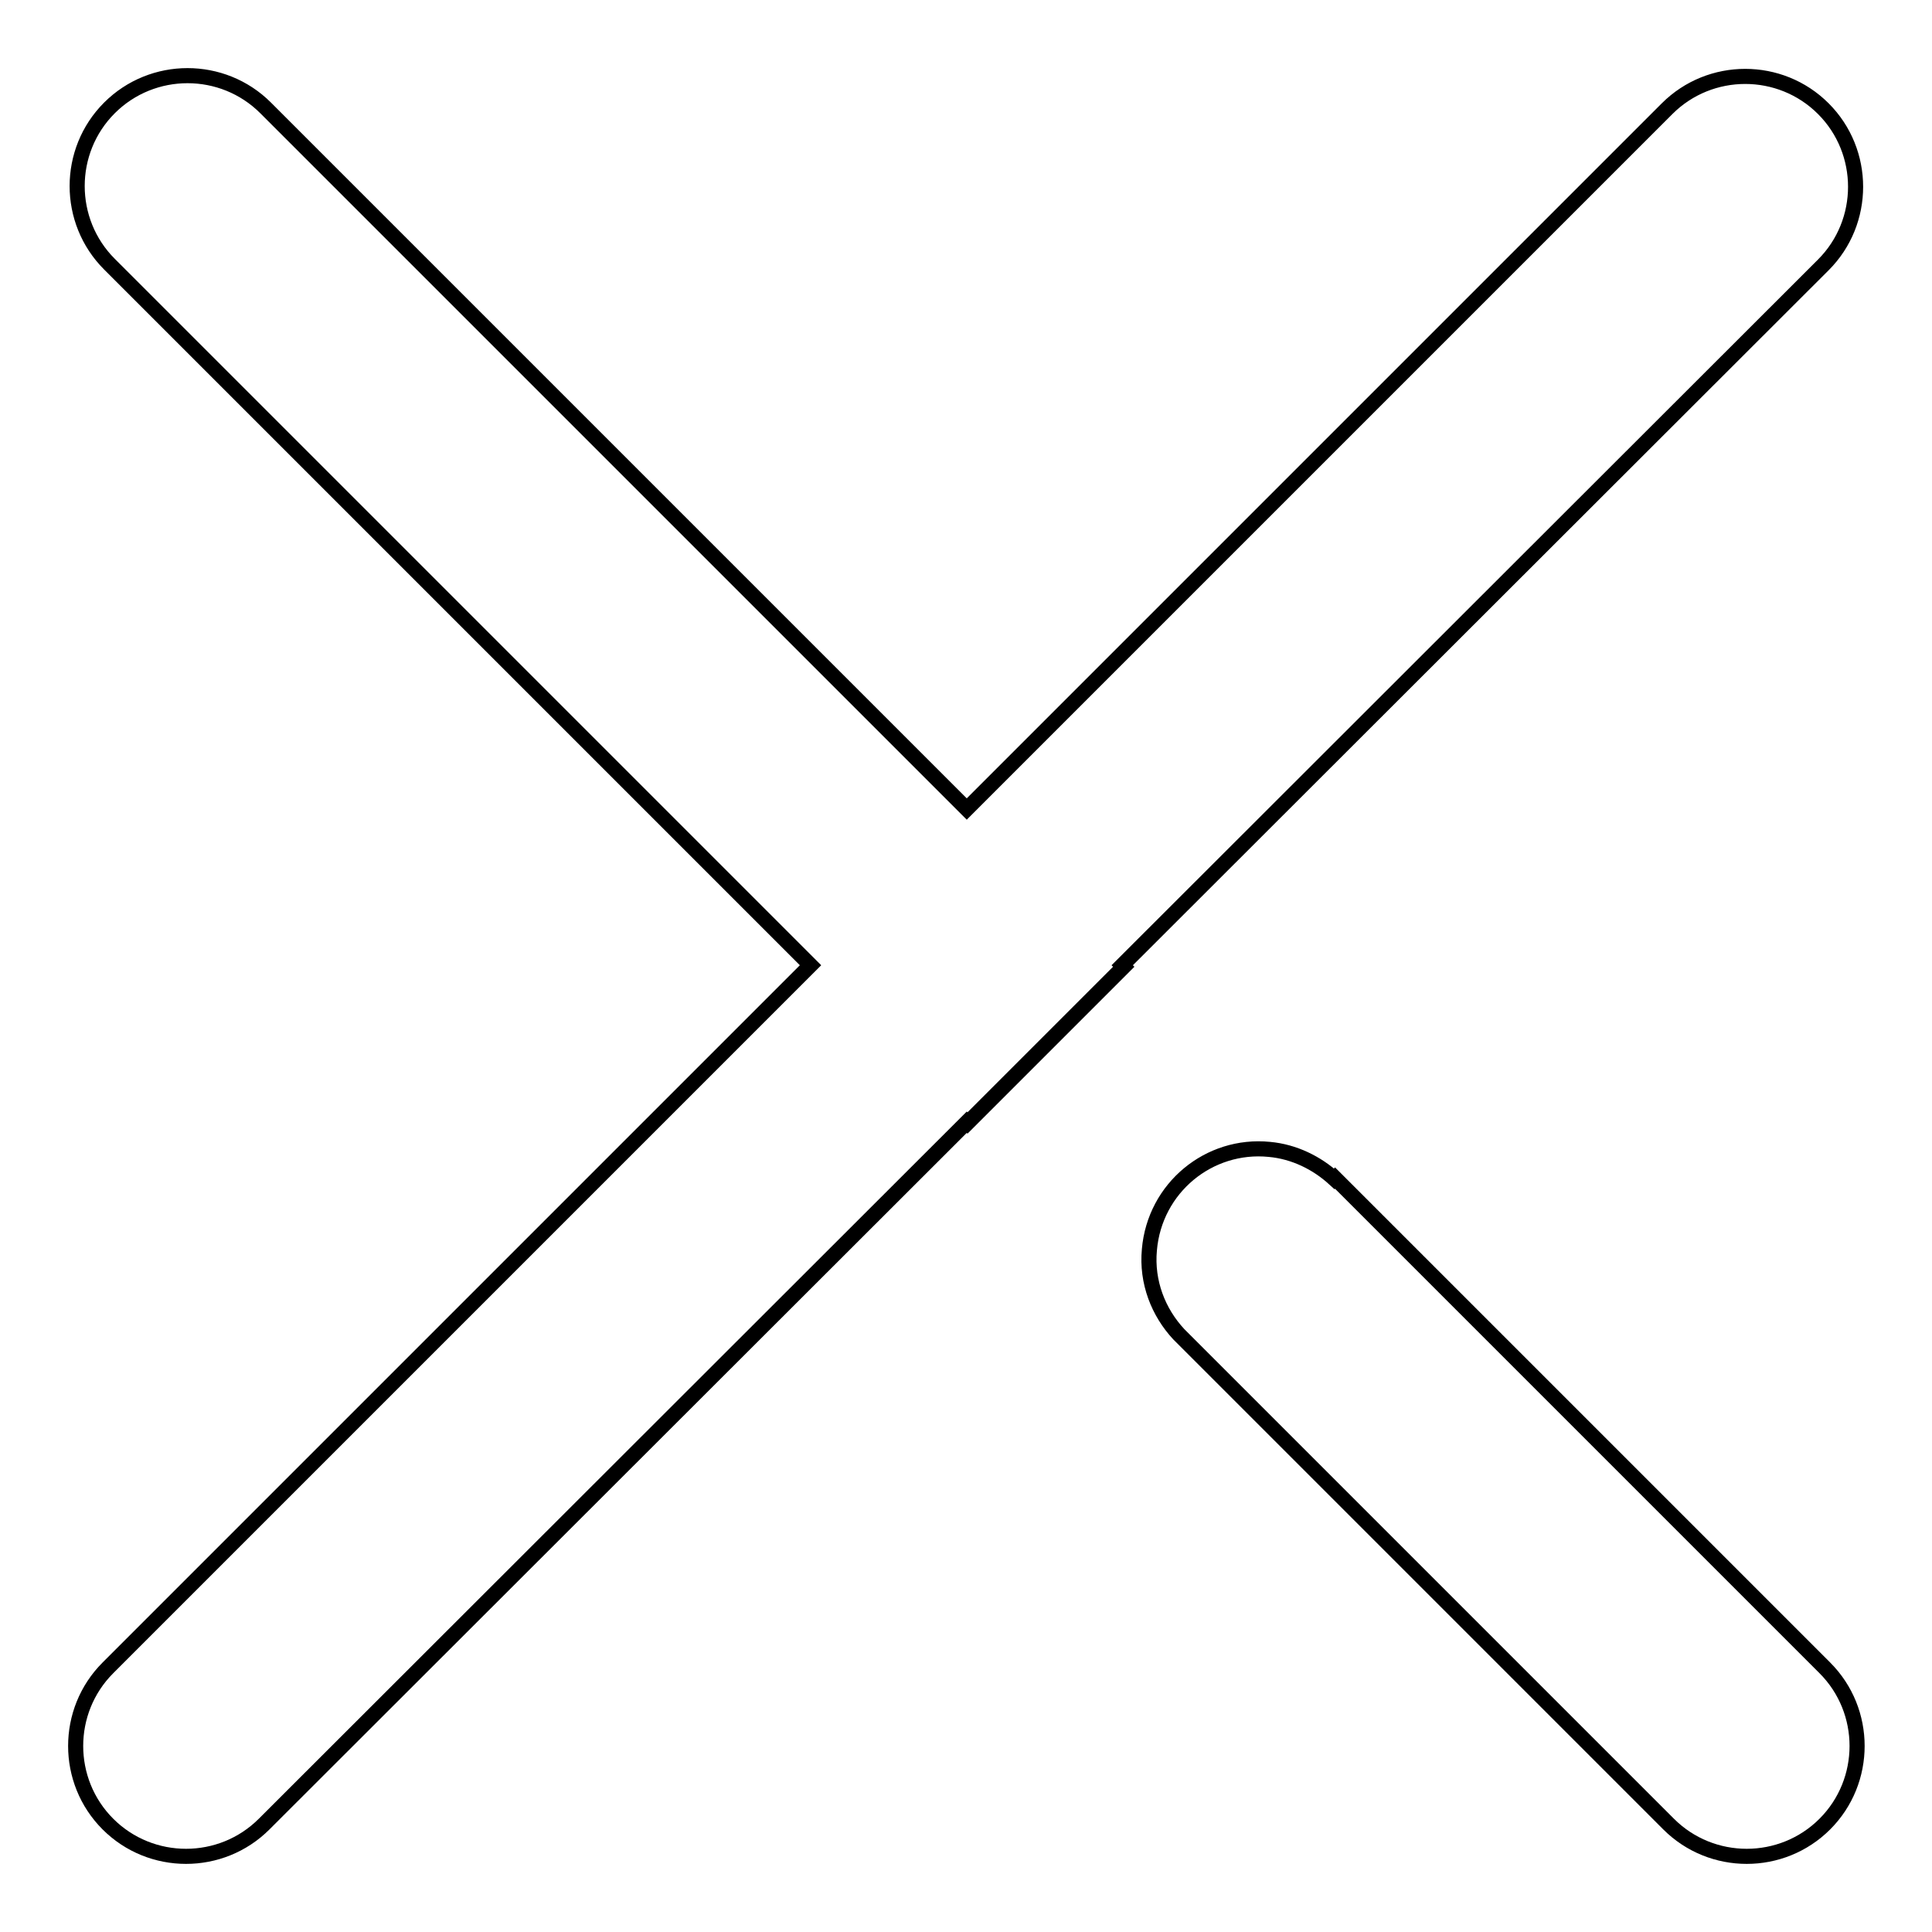 <?xml version="1.0" encoding="utf-8"?>
<!-- Svg Vector Icons : http://www.onlinewebfonts.com/icon -->
<!DOCTYPE svg PUBLIC "-//W3C//DTD SVG 1.1//EN" "http://www.w3.org/Graphics/SVG/1.1/DTD/svg11.dtd">
<svg version="1.1" xmlns="http://www.w3.org/2000/svg" xmlns:xlink="http://www.w3.org/1999/xlink" x="0px" y="0px" viewBox="0 0 256 256" enable-background="new 0 0 256 256" xml:space="preserve">
<g> <path stroke-width="2" fill-opacity="0" stroke="#000000"  d="M148.7,127.9l0.2,0.2l-20.7,20.7l-0.1-0.1L35,241.7c-5.7,5.7-15,5.7-20.7,0c-5.7-5.7-5.7-15,0-20.7 l93.1-93.1L14.5,35c-5.7-5.7-5.7-15,0-20.7c5.7-5.7,15-5.7,20.7,0l92.9,92.9l92.8-92.8c5.7-5.7,15-5.7,20.7,0 c5.7,5.7,5.7,15,0,20.7L148.7,127.9z M168.2,152.3c3.3,0.3,6.3,1.8,8.6,3.9l0.1-0.1l64.9,64.9c5.7,5.7,5.7,15,0,20.7 c-5.7,5.7-15,5.7-20.7,0l-64.9-64.9l0,0c-2.7-2.9-4.3-6.9-3.9-11.2C153,157.4,160.2,151.5,168.2,152.3z"/></g>
</svg>